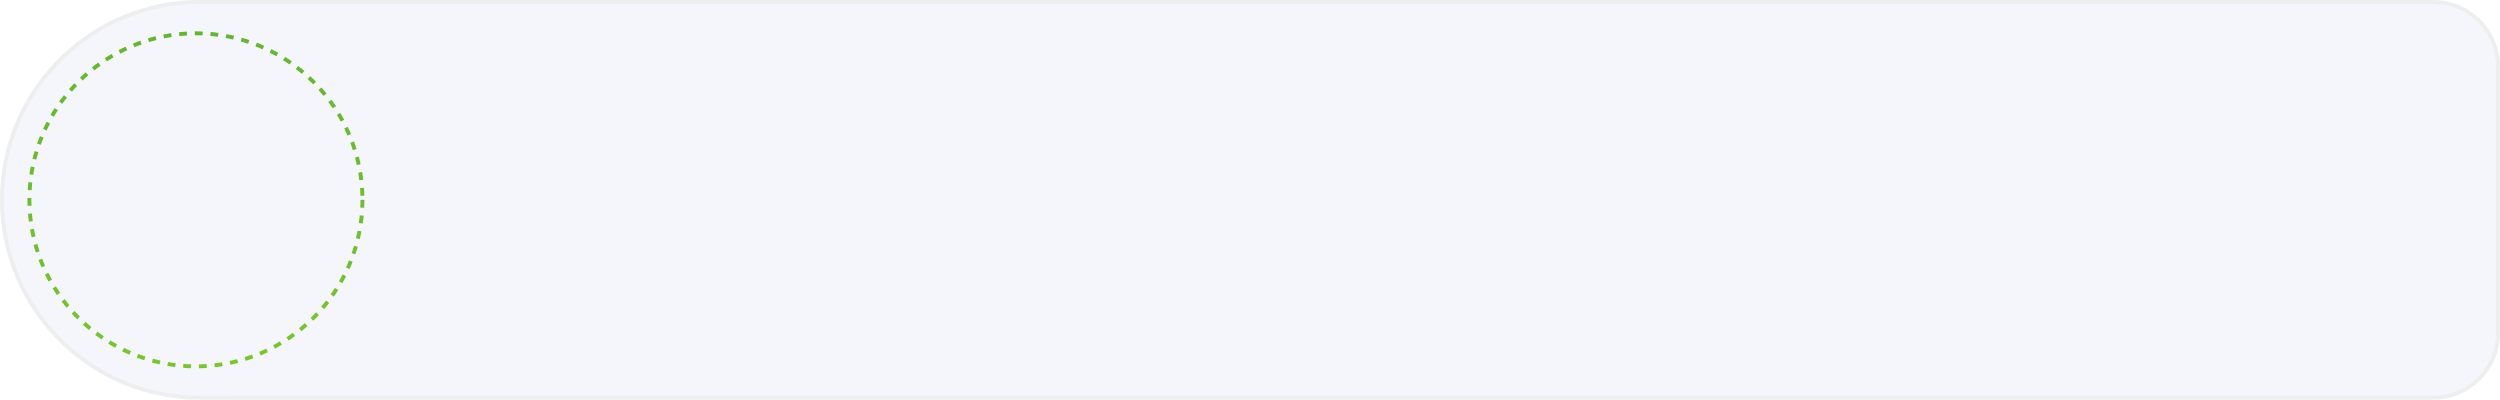 <?xml version="1.0" encoding="UTF-8"?> <svg xmlns="http://www.w3.org/2000/svg" width="638" height="102" viewBox="0 0 638 102" fill="none"> <path d="M621 0.5H51C23.11 0.5 0.5 23.11 0.5 51C0.5 78.89 23.11 101.5 51 101.5H621C630.113 101.5 637.5 94.113 637.5 85V17C637.5 7.887 630.113 0.5 621 0.5Z" fill="#F4F6FB" stroke="#EEEEEE"></path> <mask id="mask0_428_167" style="mask-type:alpha" maskUnits="userSpaceOnUse" x="2" y="1" width="636" height="100"> <path d="M2 51C2 23.386 24.386 1 52 1H622C630.837 1 638 8.163 638 17V85C638 93.837 630.837 101 622 101H52C24.386 101 2 78.614 2 51Z" fill="#F4F6FB"></path> </mask> <g mask="url(#mask0_428_167)"> <g filter="url(#filter0_d_428_167)"> <rect x="1" y="1" width="100" height="100" rx="50" fill="#F4F6FB"></rect> </g> </g> <circle cx="50" cy="51" r="42.5" stroke="url(#paint0_linear_428_167)" stroke-dasharray="2 2"></circle> <defs> <filter id="filter0_d_428_167" x="-27" y="-31" width="164" height="164" filterUnits="userSpaceOnUse" color-interpolation-filters="sRGB"> <feFlood flood-opacity="0" result="BackgroundImageFix"></feFlood> <feColorMatrix in="SourceAlpha" type="matrix" values="0 0 0 0 0 0 0 0 0 0 0 0 0 0 0 0 0 0 127 0" result="hardAlpha"></feColorMatrix> <feOffset dx="4"></feOffset> <feGaussianBlur stdDeviation="16"></feGaussianBlur> <feComposite in2="hardAlpha" operator="out"></feComposite> <feColorMatrix type="matrix" values="0 0 0 0 0 0 0 0 0 0 0 0 0 0 0 0 0 0 0.06 0"></feColorMatrix> <feBlend mode="normal" in2="BackgroundImageFix" result="effect1_dropShadow_428_167"></feBlend> <feBlend mode="normal" in="SourceGraphic" in2="effect1_dropShadow_428_167" result="shape"></feBlend> </filter> <linearGradient id="paint0_linear_428_167" x1="50" y1="9" x2="50" y2="93" gradientUnits="userSpaceOnUse"> <stop stop-color="#62B72C"></stop> <stop offset="1" stop-color="#77C727"></stop> </linearGradient> </defs> </svg> 
